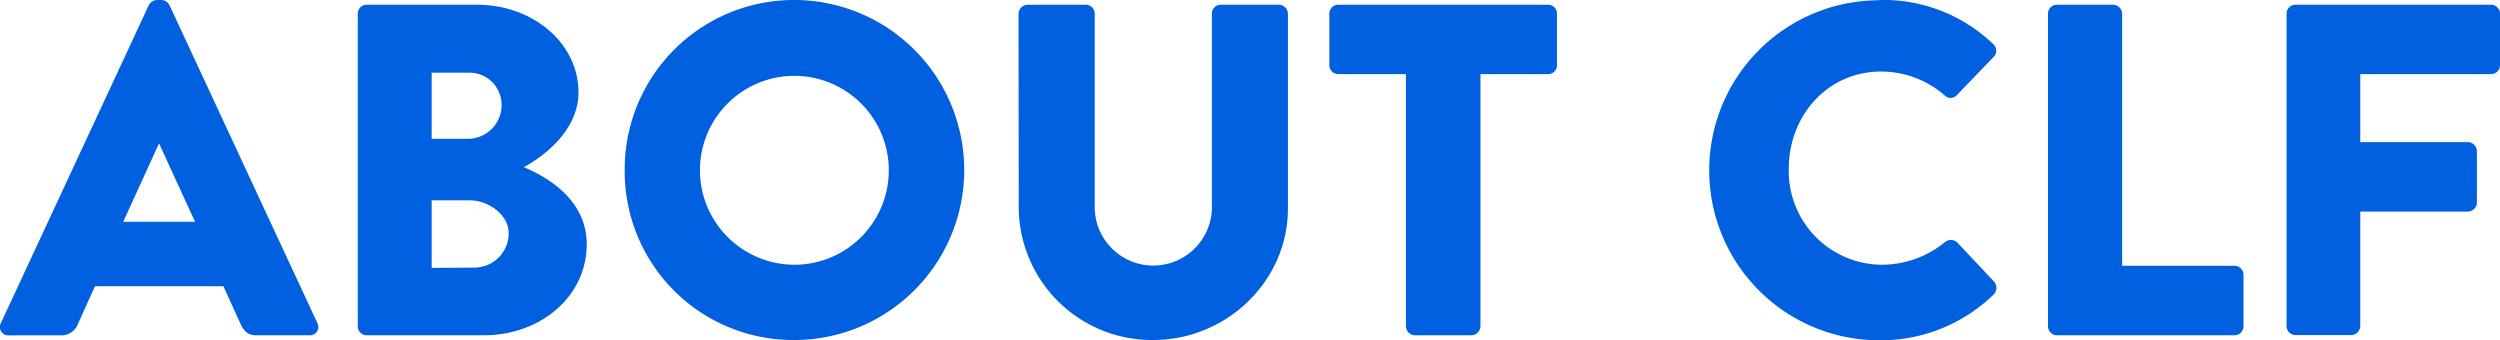 <svg xmlns="http://www.w3.org/2000/svg" viewBox="0 0 349.4 47.52"><defs><style>.cls-1{fill:#0160df;}</style></defs><g id="レイヤー_2" data-name="レイヤー 2"><g id="about"><path class="cls-1" d="M.13,45.14,20.79.73A1.34,1.34,0,0,1,21.91,0h.66a1.34,1.34,0,0,1,1.12.73L44.35,45.14a1.17,1.17,0,0,1-1.12,1.72H35.9c-1.19,0-1.71-.4-2.31-1.65L31.22,40H13.27l-2.38,5.28a2.47,2.47,0,0,1-2.38,1.59H1.25A1.17,1.17,0,0,1,.13,45.14ZM27.26,31l-5-10.89h-.07L17.22,31Z"/><path class="cls-1" d="M50,1.91A1.25,1.25,0,0,1,51.29.66H66.66C74.45.66,80.85,6,80.85,12.93c0,5.09-4.55,8.78-7.65,10.43C76.7,24.81,82,28.05,82,34.12c0,7.39-6.53,12.74-14.39,12.74H51.29A1.26,1.26,0,0,1,50,45.6ZM65.48,19.4a4.71,4.71,0,0,0,4.62-4.75,4.49,4.49,0,0,0-4.62-4.49H60.33V19.4Zm.85,18a4.79,4.79,0,0,0,4.76-4.82C71.09,30,68.25,28,65.67,28H60.33v9.44Z"/><path class="cls-1" d="M111,0a23.76,23.76,0,1,1,0,47.52,23.55,23.55,0,0,1-23.69-23.7A23.65,23.65,0,0,1,111,0Zm0,37A13.2,13.2,0,1,0,97.82,23.82,13.23,13.23,0,0,0,111,37Z"/><path class="cls-1" d="M142.35,1.91A1.3,1.3,0,0,1,143.61.66h8.12A1.25,1.25,0,0,1,153,1.91V28.64a8.19,8.19,0,1,0,16.37,0V1.91A1.24,1.24,0,0,1,170.6.66h8.12A1.29,1.29,0,0,1,180,1.91V29.17c0,10-8.45,18.35-18.87,18.35a18.62,18.62,0,0,1-18.75-18.35Z"/><path class="cls-1" d="M196.49,10.36h-9.44a1.25,1.25,0,0,1-1.26-1.25V1.91A1.25,1.25,0,0,1,187.05.66h29.3a1.24,1.24,0,0,1,1.25,1.25v7.2a1.24,1.24,0,0,1-1.25,1.25h-9.44V45.6a1.3,1.3,0,0,1-1.25,1.26h-7.92a1.3,1.3,0,0,1-1.25-1.26Z"/><path class="cls-1" d="M262.55,0a22.18,22.18,0,0,1,16,6.14A1.24,1.24,0,0,1,278.59,8l-5.15,5.34a1.16,1.16,0,0,1-1.65,0A13.48,13.48,0,0,0,262.88,10C255.42,10,250,16.17,250,23.56A13.08,13.08,0,0,0,263,37a14,14,0,0,0,8.84-3.17,1.29,1.29,0,0,1,1.71.06l5.15,5.48a1.32,1.32,0,0,1-.06,1.78,22.66,22.66,0,0,1-16,6.41,23.76,23.76,0,1,1,0-47.52Z"/><path class="cls-1" d="M286.23,1.91A1.24,1.24,0,0,1,287.48.66h7.85a1.3,1.3,0,0,1,1.26,1.25V37.15h15.7a1.26,1.26,0,0,1,1.26,1.26V45.6a1.26,1.26,0,0,1-1.26,1.26H287.48a1.25,1.25,0,0,1-1.25-1.26Z"/><path class="cls-1" d="M319.57,1.91A1.25,1.25,0,0,1,320.83.66h27.32a1.25,1.25,0,0,1,1.25,1.25v7.2a1.25,1.25,0,0,1-1.25,1.25H329.87v9.5h15.05a1.3,1.3,0,0,1,1.25,1.26v7.19a1.3,1.3,0,0,1-1.25,1.26H329.87v16a1.3,1.3,0,0,1-1.25,1.26h-7.79a1.26,1.26,0,0,1-1.26-1.26Z"/></g></g></svg>